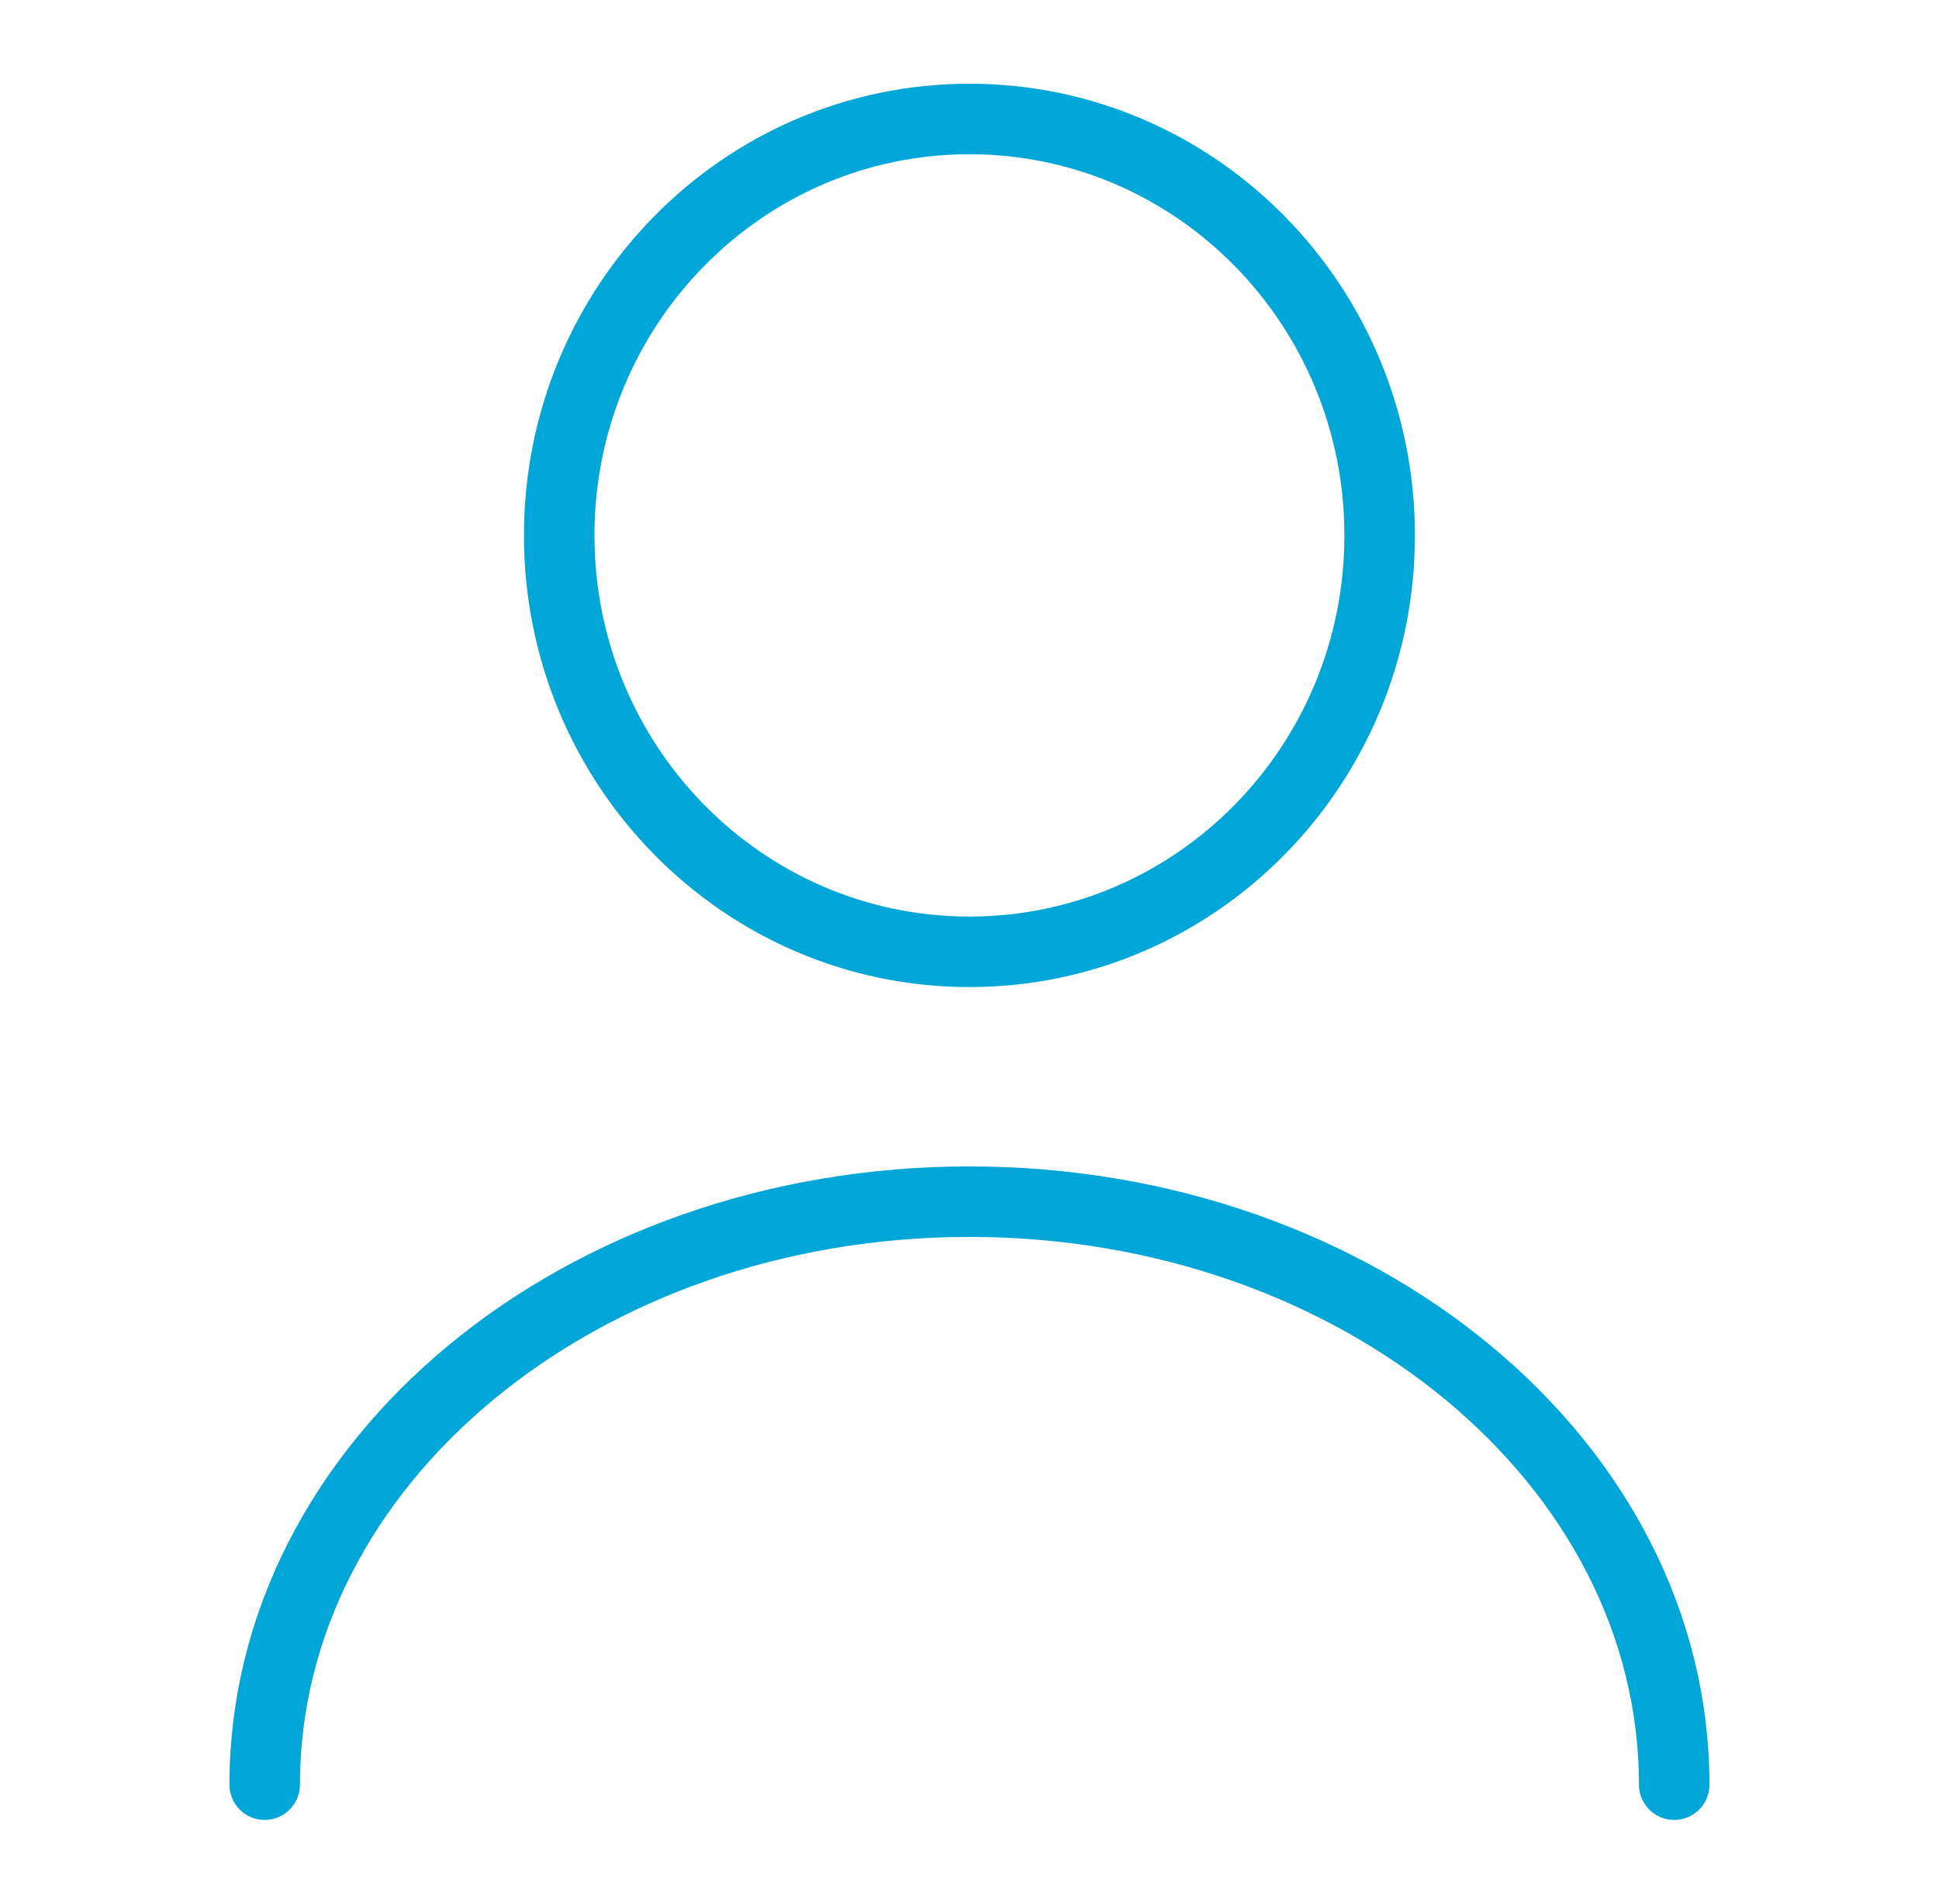 <?xml version="1.0" encoding="UTF-8"?>
<svg xmlns="http://www.w3.org/2000/svg" width="55" height="54" viewBox="0 0 55 54" fill="none">
  <g id=".Atoms/person">
    <path id="Vector" d="M47.489 50.625C47.489 41.482 38.529 34.087 27.498 34.087C16.467 34.087 7.508 41.482 7.508 50.625M39.134 15.188C39.134 21.711 33.925 27 27.498 27C21.072 27 15.862 21.711 15.862 15.188C15.862 8.664 21.072 3.375 27.498 3.375C33.925 3.375 39.134 8.664 39.134 15.188Z" stroke="#00A6D7" stroke-width="2" stroke-linecap="round" stroke-linejoin="round"></path>
  </g>
</svg>
